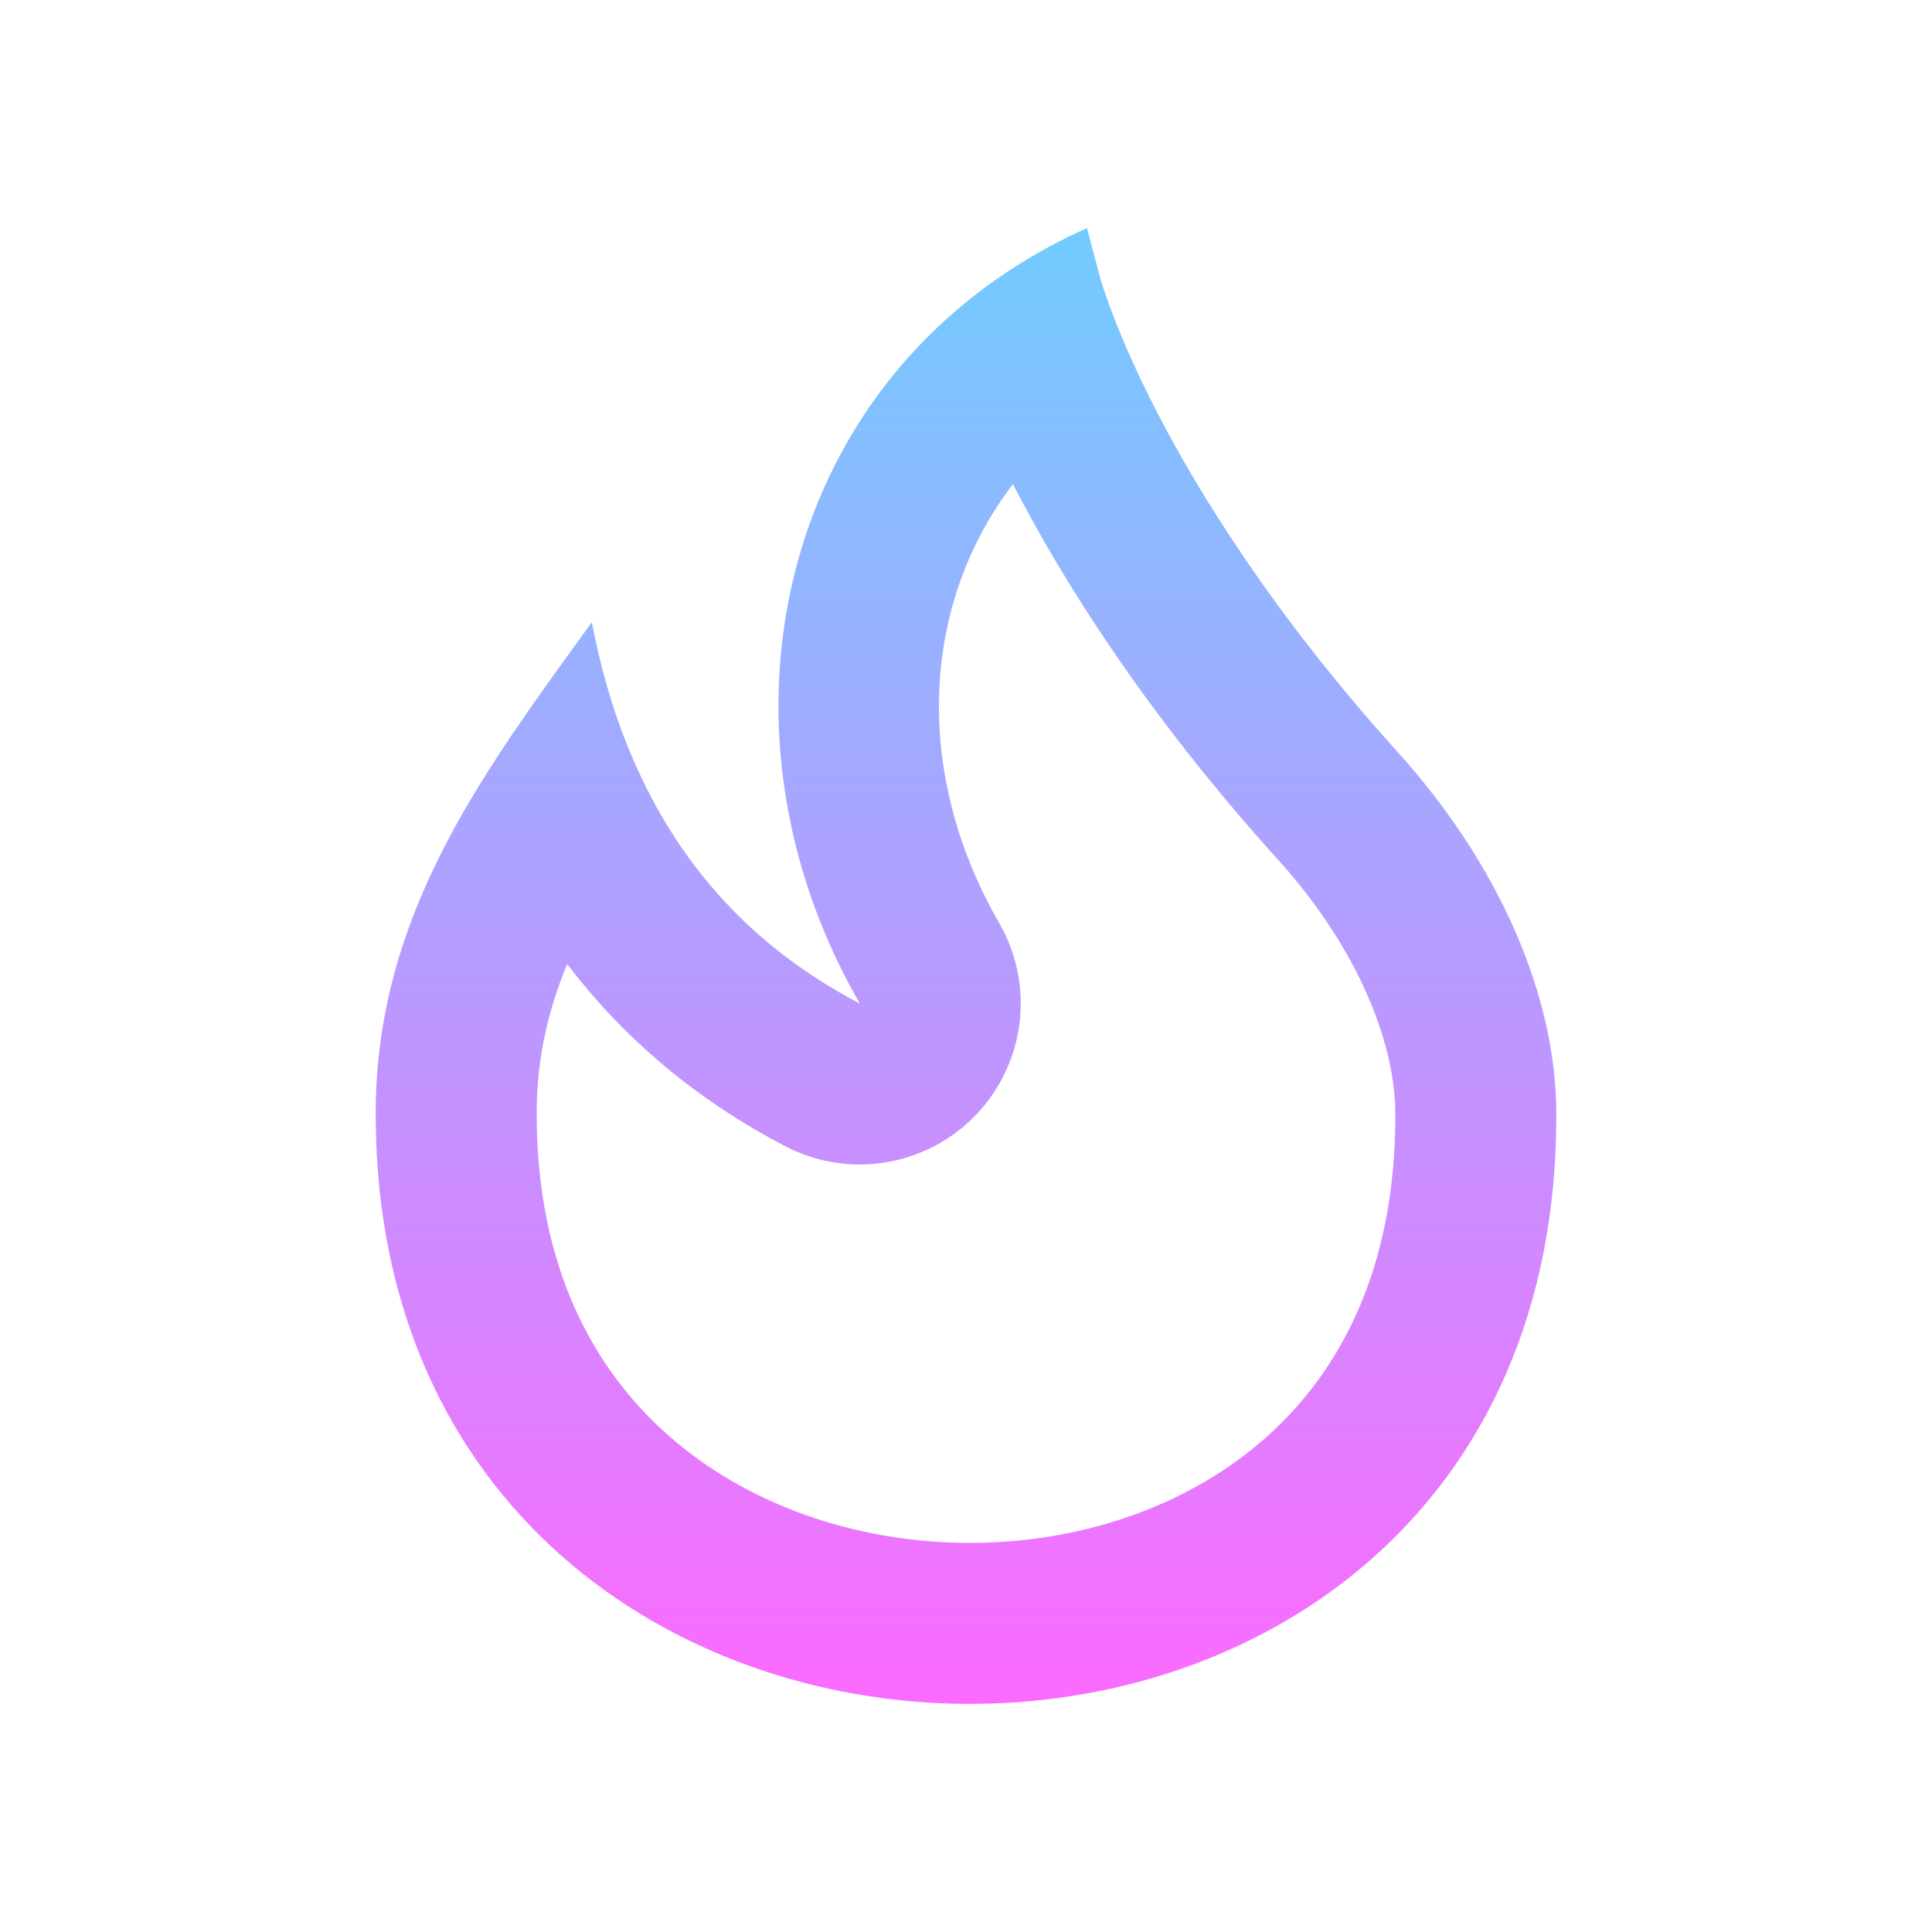 <svg width="24" height="24" viewBox="0 0 24 24" fill="none" xmlns="http://www.w3.org/2000/svg">
    <path fill-rule="evenodd" clip-rule="evenodd" d="M19.333 13.834C19.333 12.365 18.615 10.728 17.362 9.342C15.81 7.624 14.887 6.112 14.386 5.145C14.309 4.997 14.24 4.857 14.177 4.726C13.797 3.928 13.666 3.449 13.665 3.445L13.503 2.833C12.847 3.126 12.273 3.502 11.782 3.941C11.781 3.941 11.781 3.942 11.78 3.942C11.766 3.955 11.752 3.968 11.738 3.98C10.424 5.177 9.721 6.834 9.673 8.576C9.637 9.877 9.966 11.226 10.68 12.465C9.599 11.902 8.754 11.099 8.163 10.039C7.976 9.703 7.814 9.342 7.678 8.955C7.544 8.572 7.435 8.164 7.352 7.729C7.314 7.782 7.276 7.834 7.238 7.887C6.76 8.547 6.289 9.196 5.884 9.87C5.167 11.064 4.655 12.337 4.667 13.889C4.692 18.703 8.346 21.145 12 21.166C15.674 21.188 19.349 18.76 19.333 13.834ZM7.046 11.976C7.754 12.907 8.659 13.668 9.755 14.239C10.543 14.65 11.508 14.491 12.123 13.85C12.738 13.208 12.857 12.238 12.413 11.468C11.315 9.56 11.468 7.464 12.584 6.014C12.593 6.031 12.601 6.048 12.61 6.066L12.61 6.066C13.181 7.166 14.198 8.824 15.879 10.683C16.892 11.805 17.333 12.984 17.333 13.834L17.333 13.84C17.339 15.762 16.645 17.041 15.724 17.859C14.764 18.71 13.423 19.175 12.011 19.166C10.608 19.158 9.265 18.683 8.298 17.827C7.367 17.004 6.677 15.738 6.667 13.879L6.667 13.875C6.662 13.191 6.795 12.583 7.046 11.976Z" fill="url(#paint0_linear_1977_15326)"/>
    <defs>
        <linearGradient id="paint0_linear_1977_15326" x1="12" y1="2.833" x2="12" y2="21.167" gradientUnits="userSpaceOnUse">
            <stop stop-color="#71CCFF"/>
            <stop offset="1" stop-color="#FC6AFF"/>
        </linearGradient>
    </defs>
</svg>
